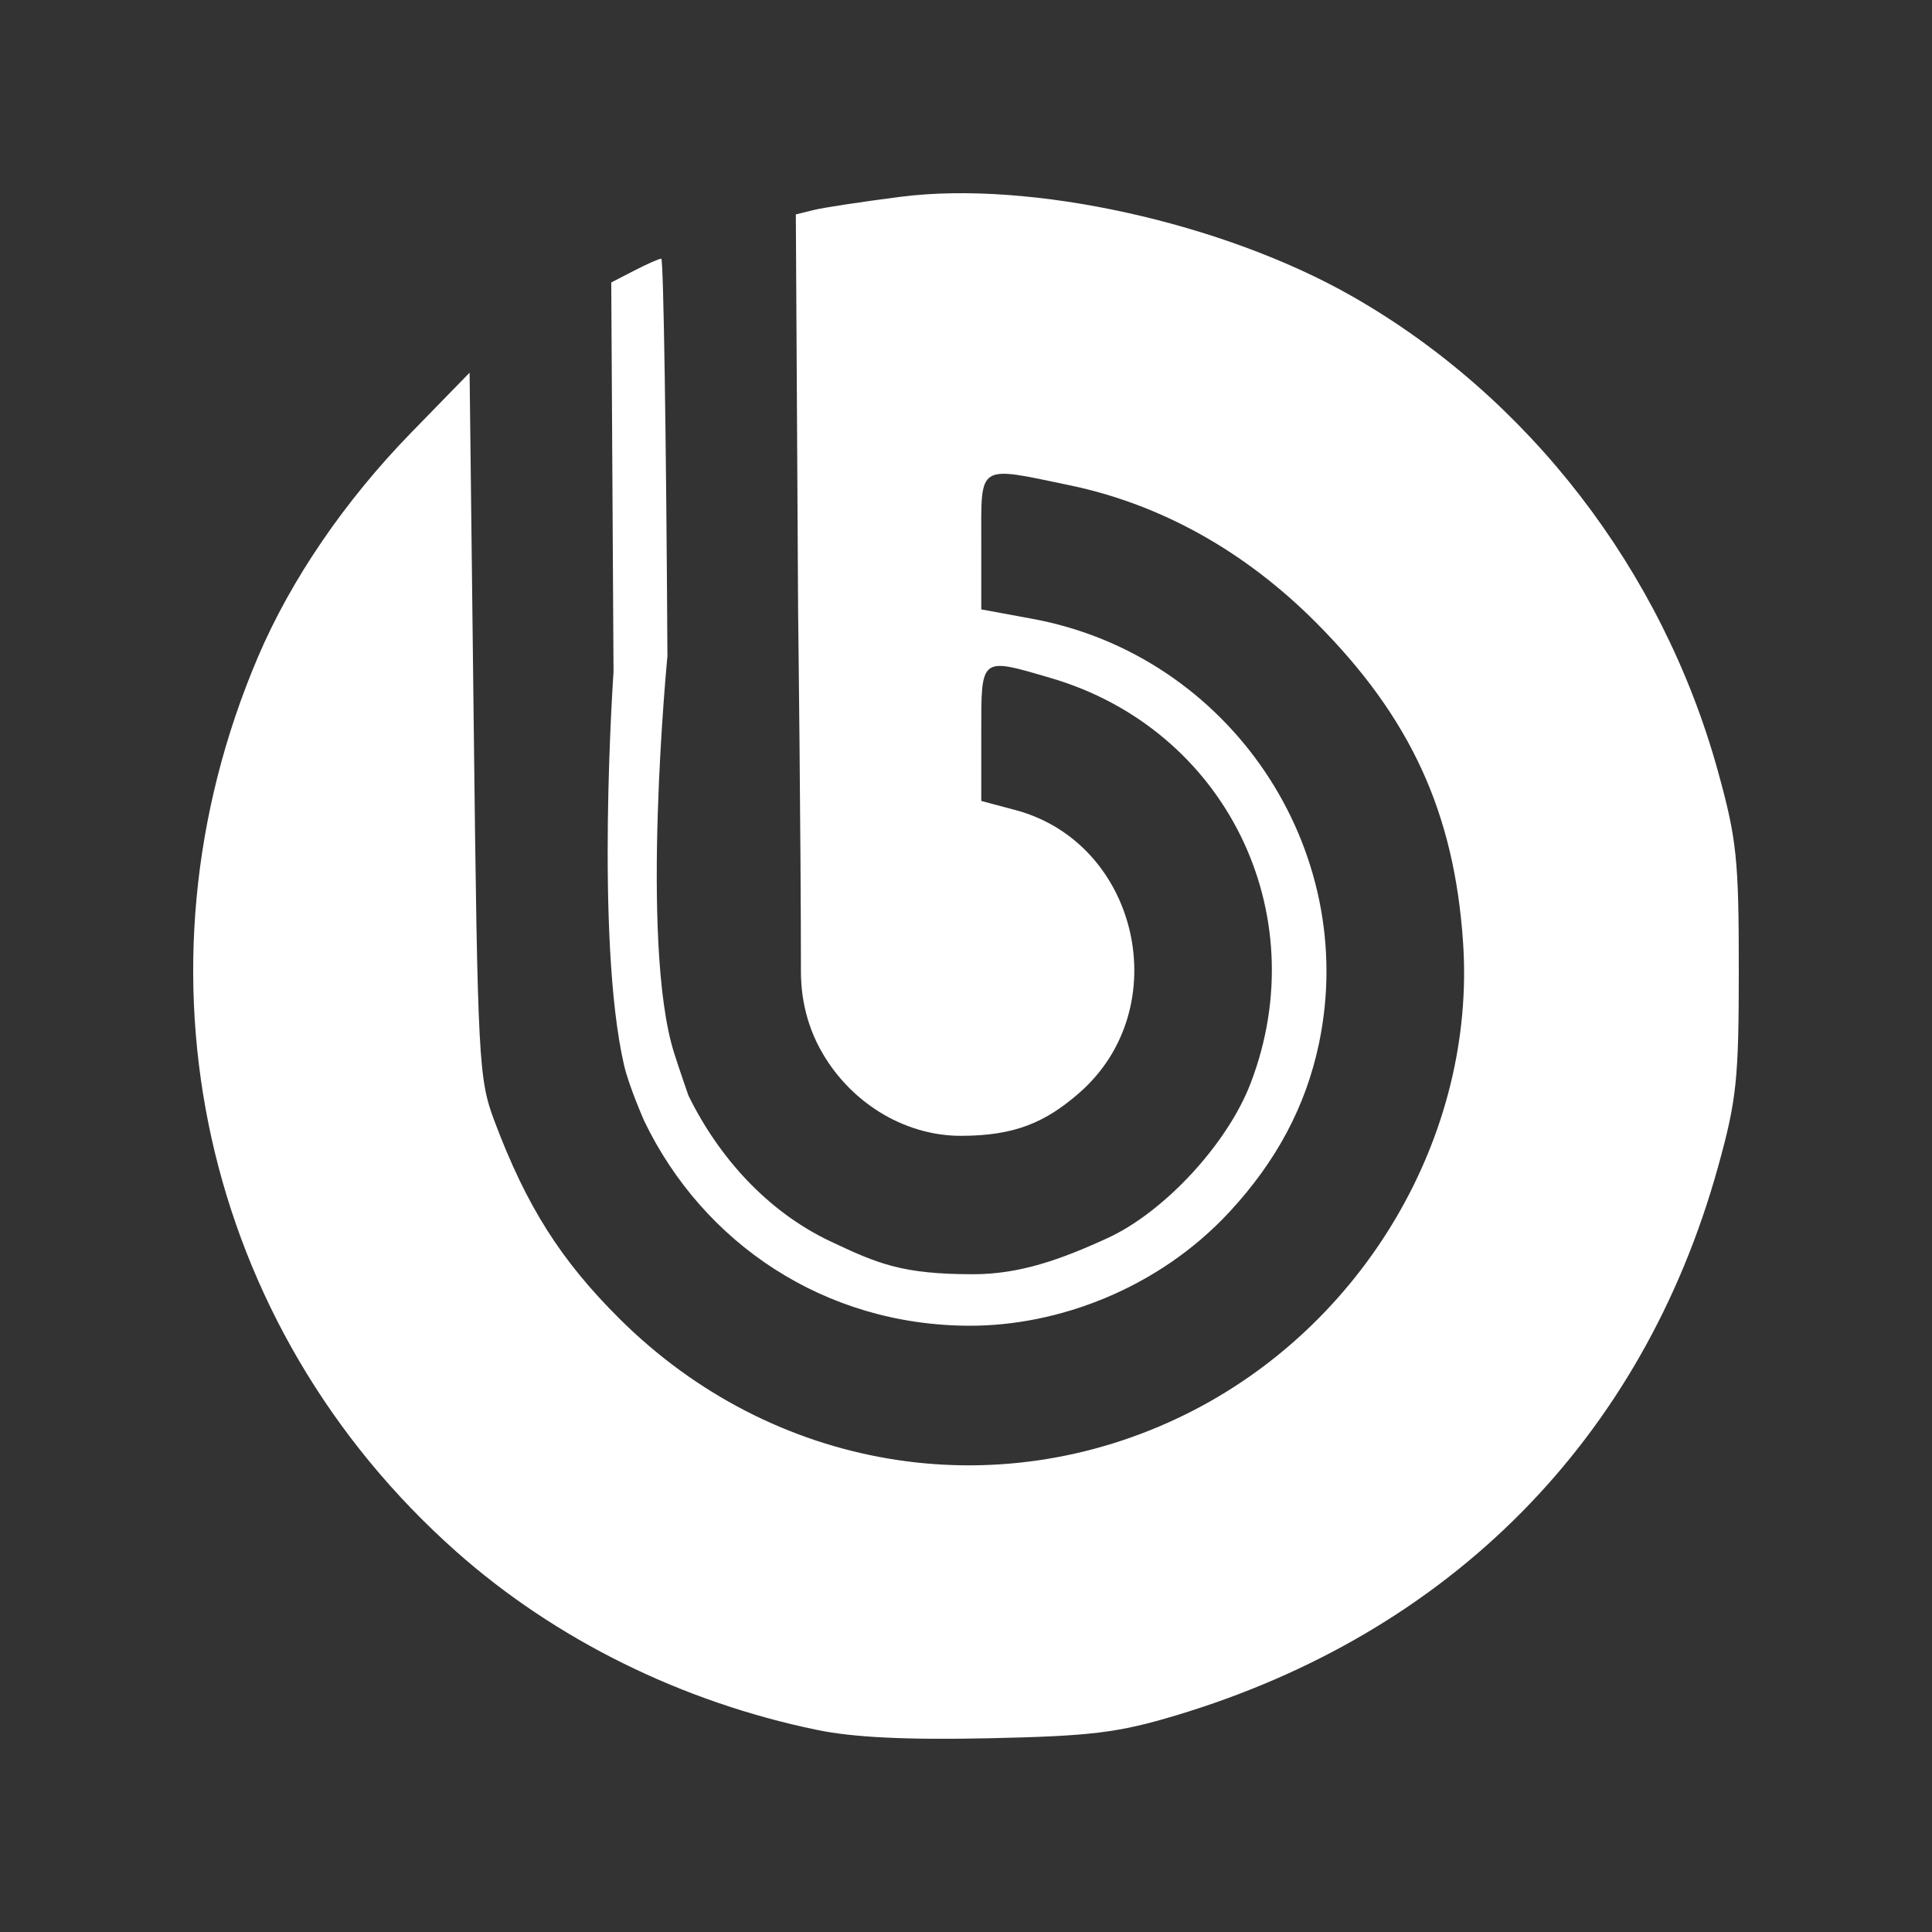 <svg width="50" height="50" viewBox="0 0 50 50" fill="none" xmlns="http://www.w3.org/2000/svg">
<rect x="0" y="0" width="50" height="50" fill="#333333" stroke="none"/>
<path d="M21.14 44.769C17.641 44.046 14.376 42.432 11.813 40.16C5.234 34.325 3.2 25.159 6.676 17.003C7.53 15 8.918 12.967 10.637 11.201L12.153 9.645L12.26 18.757C12.362 27.478 12.385 27.918 12.798 29.017C13.625 31.216 14.511 32.616 16.037 34.133C19.978 38.051 25.758 39.029 30.672 36.609C35.291 34.334 38.203 29.386 37.864 24.389C37.637 21.033 36.507 18.571 34.066 16.119C32.22 14.264 30.049 13.053 27.684 12.559C25.279 12.057 25.395 11.983 25.395 14.016V15.771L26.713 16.014C31.82 16.953 35.197 21.961 34.133 27.014C33.793 28.628 33.035 30.053 31.817 31.366C29.968 33.361 27.365 34.315 25.092 34.31C21.334 34.303 18.197 32.171 16.676 29.018C16.676 29.018 16.277 28.117 16.149 27.56C15.397 24.285 15.878 17.39 15.878 17.39L15.819 7.31L16.416 7.002C16.743 6.833 17.058 6.694 17.114 6.694C17.171 6.694 17.242 11.324 17.273 16.983C17.273 16.983 16.55 24.401 17.444 27.244C17.573 27.654 17.818 28.356 17.818 28.356C18.602 29.951 19.859 31.354 21.491 32.126C22.731 32.712 23.355 32.977 25.189 32.977C26.387 32.977 27.448 32.6 28.669 32.039C30.109 31.378 31.76 29.625 32.37 28.025C34.052 23.615 31.71 18.872 27.2 17.549C25.357 17.008 25.395 16.979 25.395 18.98V20.728L26.279 20.964C29.469 21.816 30.442 26.084 27.938 28.278C27.053 29.053 26.256 29.395 24.862 29.395C23.372 29.395 21.942 28.495 21.207 27.114C20.765 26.284 20.728 25.497 20.728 25.137C20.728 21.808 20.655 15.82 20.655 15.82L20.596 5.549L21.054 5.436C21.305 5.373 22.323 5.219 23.316 5.092C26.681 4.664 31.659 5.763 35.004 7.674C39.564 10.279 43.014 14.754 44.451 19.927C44.945 21.706 45 22.223 45 25.085C45 27.934 44.944 28.469 44.46 30.209C42.506 37.239 37.536 42.265 30.429 44.396C28.933 44.845 28.233 44.93 25.594 44.986C23.464 45.032 22.083 44.965 21.14 44.769Z" fill="white"/>
</svg>
